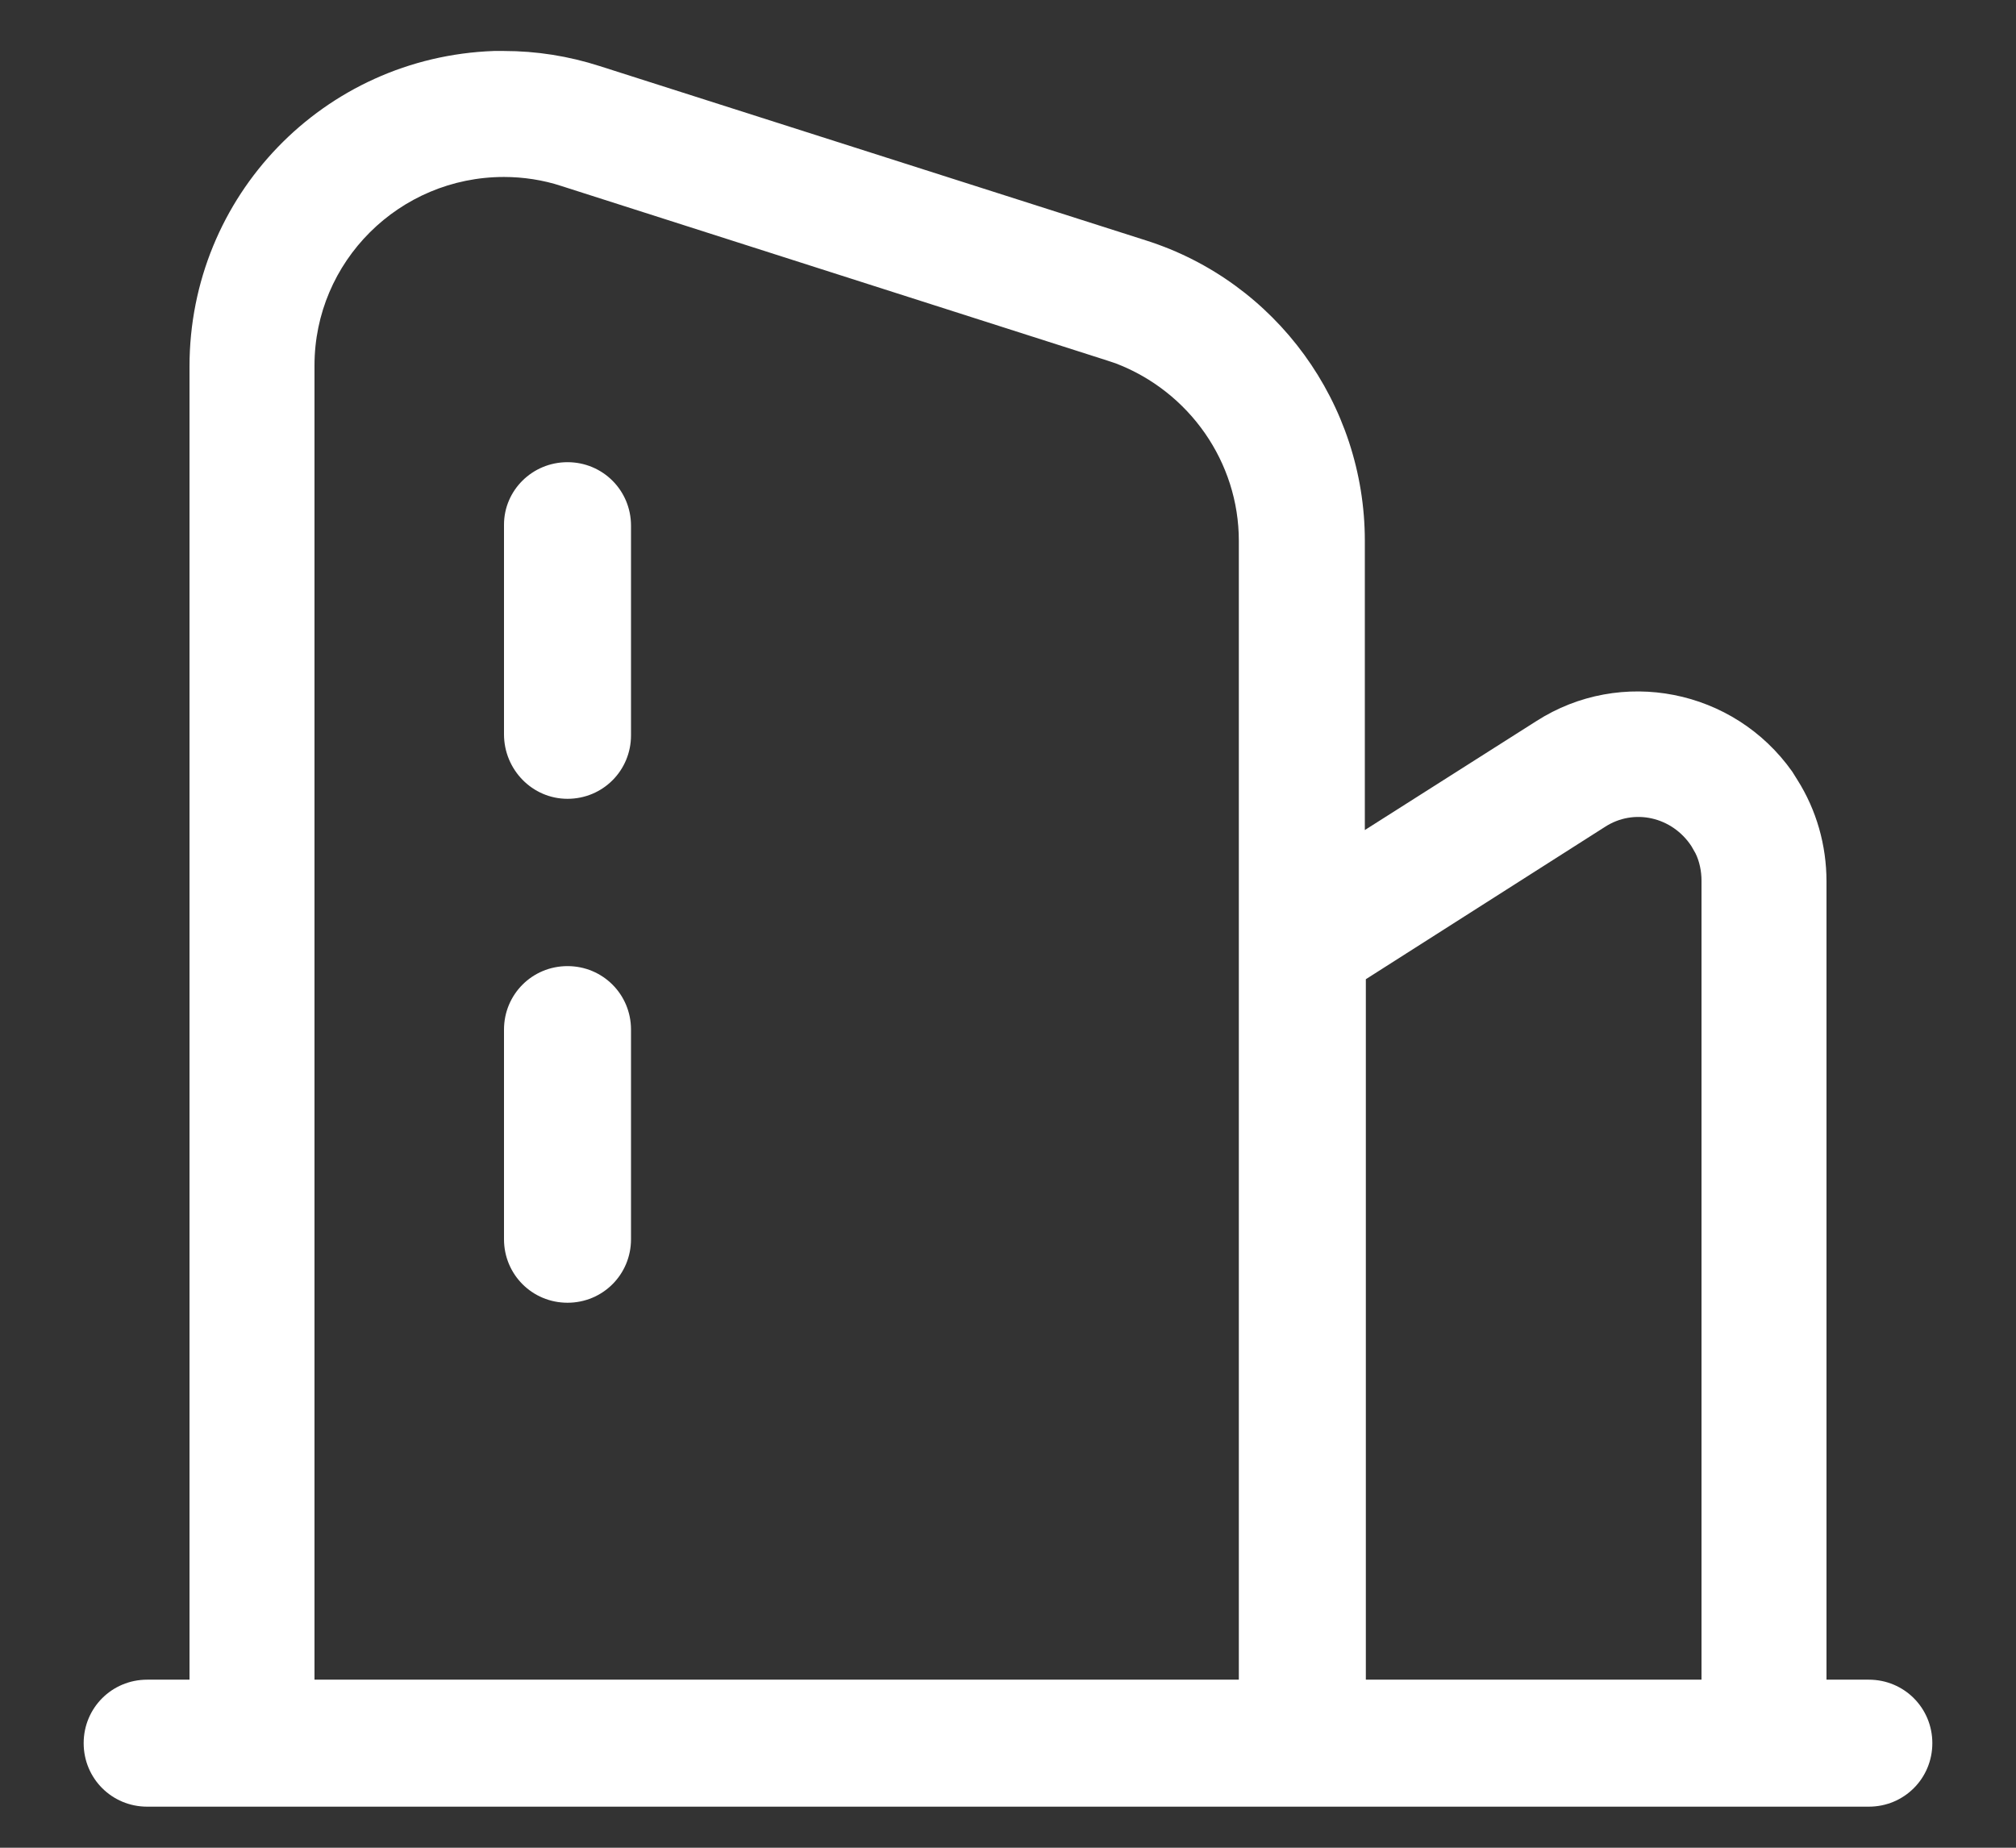 <svg width="24" height="22" viewBox="0 0 24 22" fill="none" xmlns="http://www.w3.org/2000/svg">
<rect x="0" y="0" width="24" height="22" fill="#333333" stroke="none"/>
<path d="M6 0.607C6.384 0.607 6.768 0.667 7.14 0.787L13.644 2.863C15.192 3.355 16.248 4.807 16.248 6.439V9.883L18.288 8.587C19.296 7.939 20.64 8.203 21.336 9.187L21.396 9.283C21.624 9.643 21.744 10.063 21.744 10.495V19.999H22.248C22.668 19.999 23.004 20.335 23.004 20.755C23.004 21.175 22.668 21.511 22.248 21.511H1.752C1.332 21.511 0.996 21.175 0.996 20.755C0.996 20.335 1.332 19.999 1.752 19.999H2.256V4.363C2.256 2.335 3.852 0.679 5.88 0.607H6ZM6 2.107C4.752 2.107 3.744 3.115 3.744 4.351V19.999H14.748V6.439C14.748 5.503 14.16 4.663 13.284 4.327L13.176 4.291L6.684 2.215C6.468 2.143 6.228 2.107 6 2.107ZM20.136 10.075C19.908 9.727 19.452 9.619 19.104 9.847L16.26 11.659V19.999H20.256V10.483C20.256 10.375 20.232 10.255 20.184 10.159L20.136 10.075ZM6.756 11.503C7.176 11.503 7.512 11.839 7.512 12.259V14.755C7.512 15.175 7.176 15.511 6.756 15.511C6.336 15.511 6 15.175 6 14.755V12.259C6 11.839 6.336 11.503 6.756 11.503ZM6.756 5.503C7.176 5.503 7.512 5.839 7.512 6.259V8.755C7.512 9.175 7.176 9.511 6.756 9.511C6.336 9.511 6 9.163 6 8.743V6.247C6 5.839 6.336 5.503 6.756 5.503Z" fill="url(#paint0_linear_226_1383)"/>
<defs>
<linearGradient id="paint0_linear_226_1383" x1="0.971" y1="11.066" x2="23.002" y2="11.066" gradientUnits="userSpaceOnUse">
<stop stop-color="#fff"/>
<stop offset="1" stop-color="#fff"/>
</linearGradient>
</defs>
</svg>
